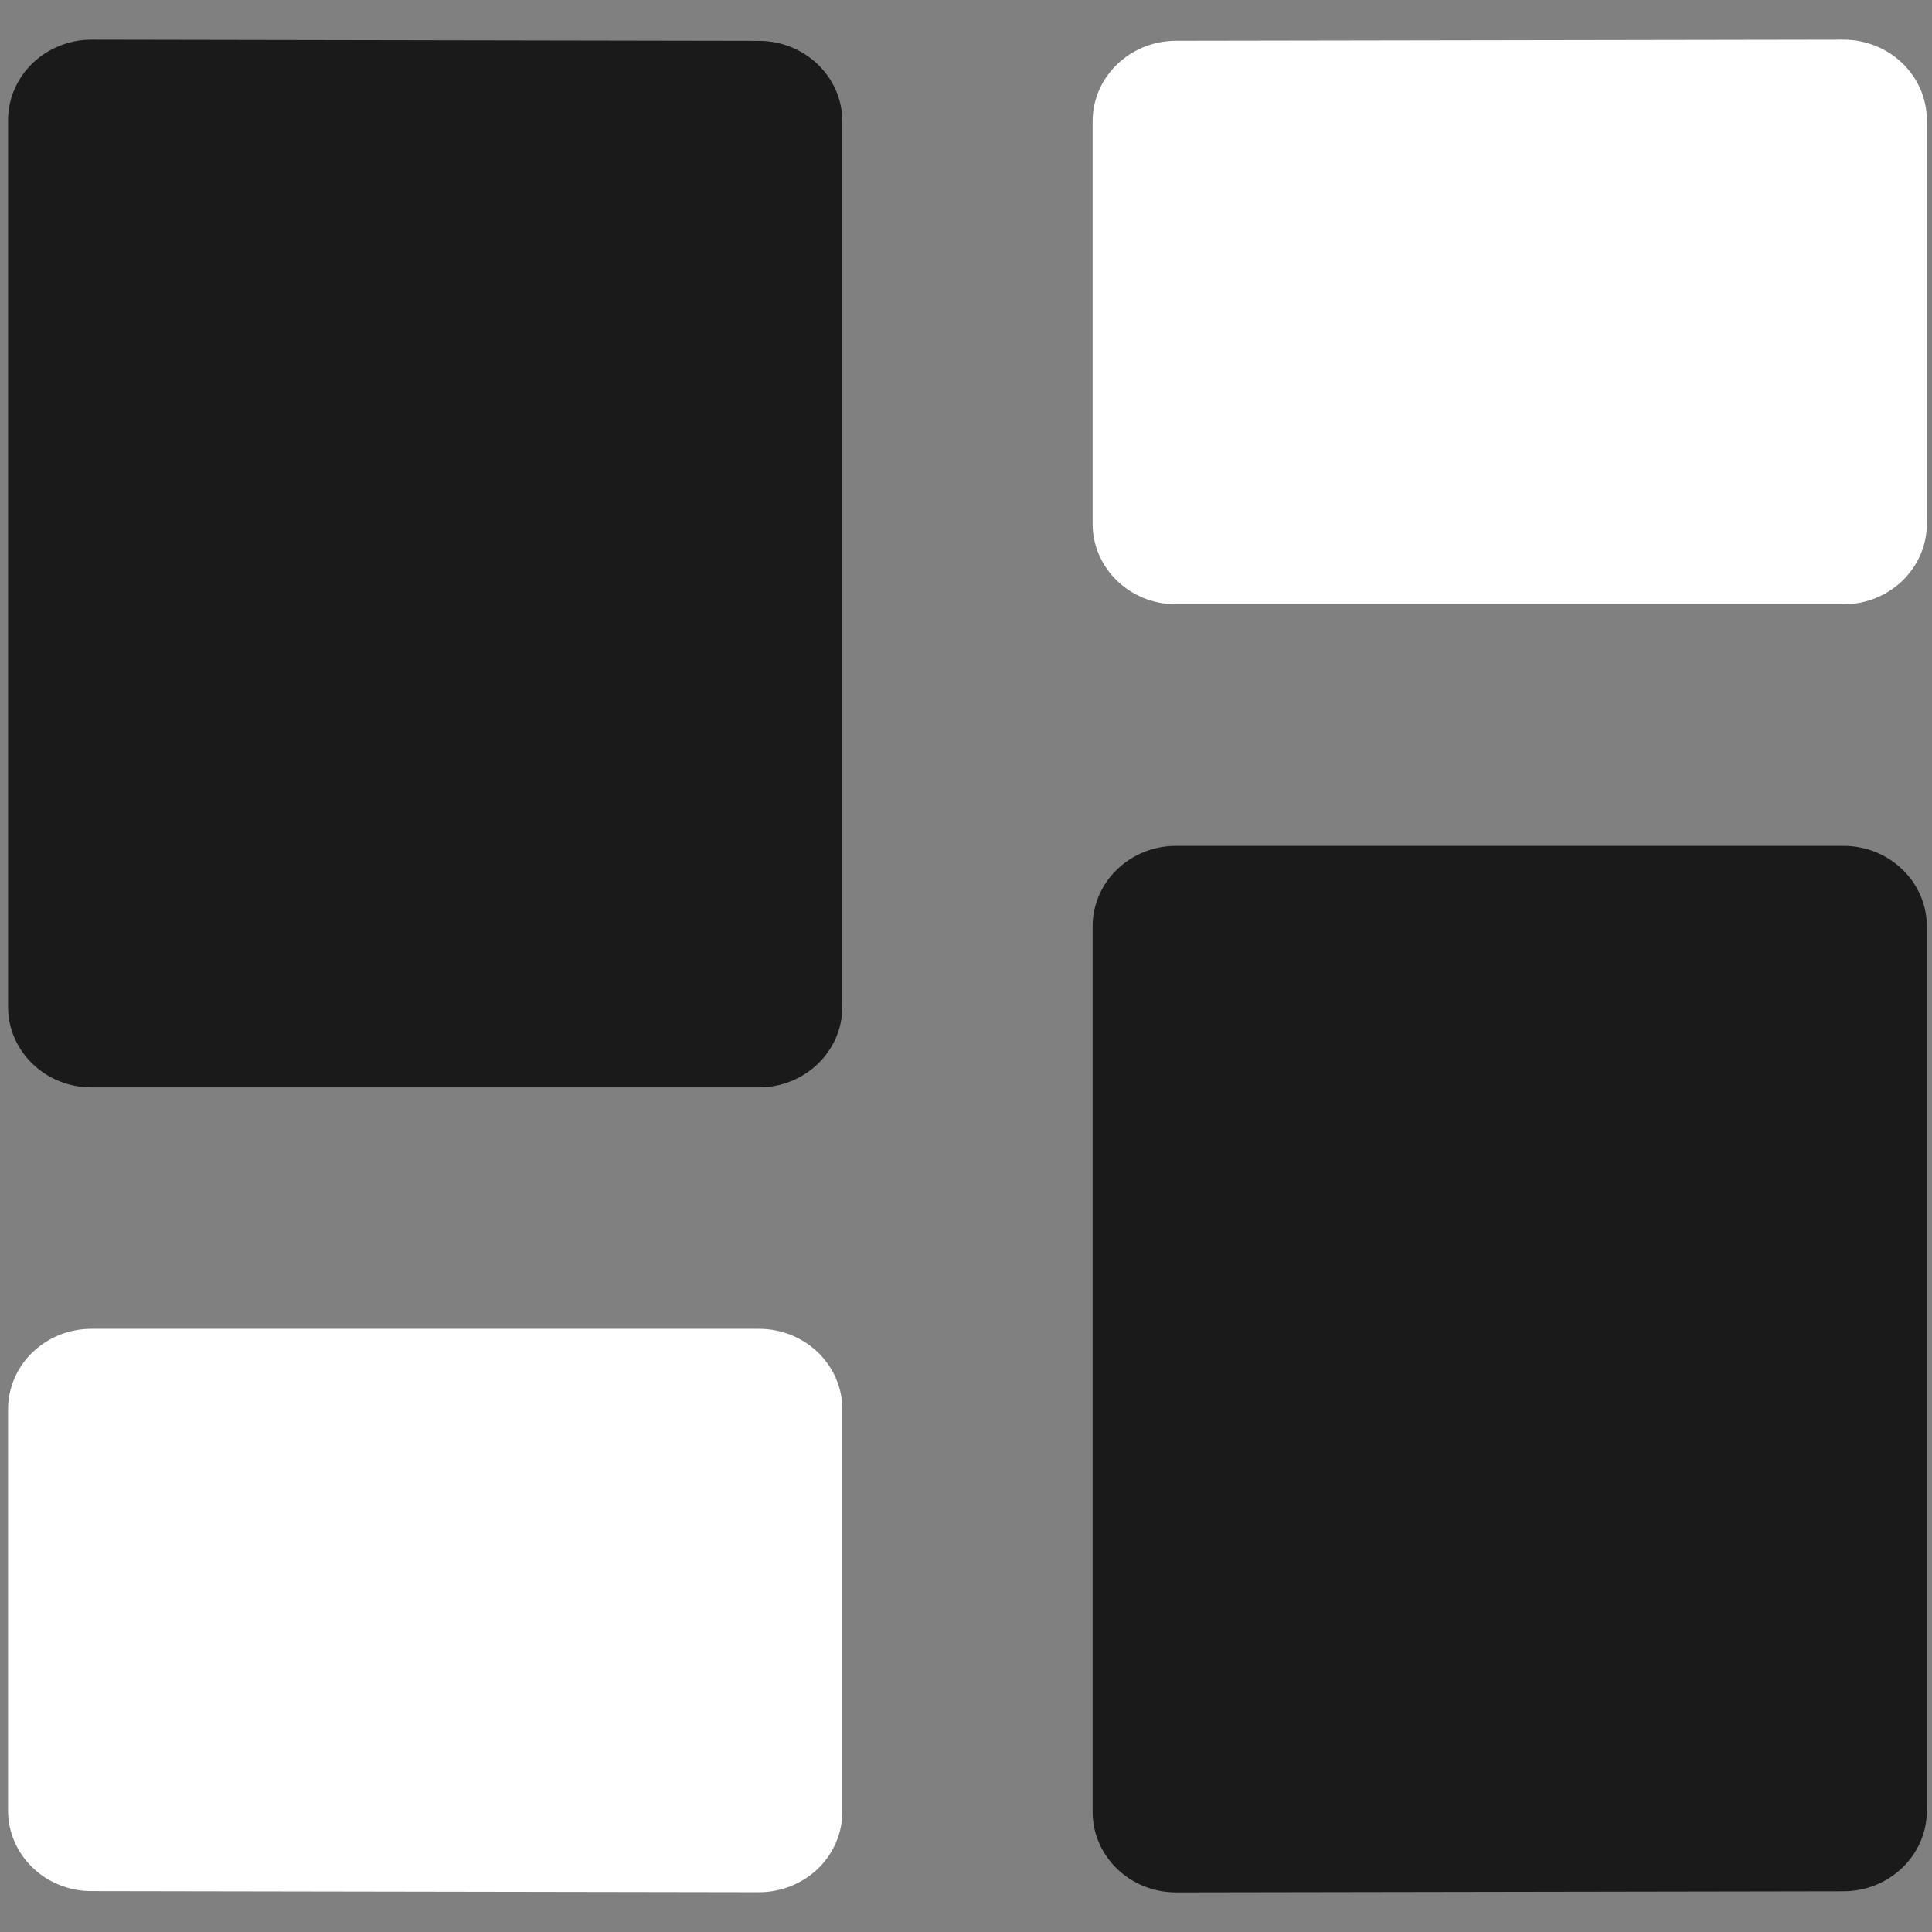 <svg width="24" height="24" viewBox="0 0 24 24" fill="none" xmlns="http://www.w3.org/2000/svg">
<rect x="0" y="0" width="24" height="24" fill="#808080" stroke="none"/>
<path d="M0.404 0.786C0.209 0.974 0.1 1.228 0.1 1.493V12.508C0.1 13.06 0.564 13.508 1.136 13.508H9.427C10 13.508 10.464 13.06 10.464 12.508V1.508C10.464 0.956 10 0.508 9.427 0.508L1.136 0.493C0.862 0.493 0.598 0.599 0.404 0.786Z" fill="#1A1A1A"/>
<path d="M22.9 0.493L14.609 0.507C14.037 0.507 13.573 0.955 13.573 1.507V6.507C13.573 7.059 14.037 7.507 14.609 7.507H22.9C23.472 7.507 23.936 7.059 23.936 6.507V1.493C23.936 0.941 23.472 0.493 22.9 0.493Z" fill="white"/>
<path d="M10.16 23.214C10.354 23.027 10.464 22.772 10.464 22.507V17.507C10.464 16.955 10 16.507 9.427 16.507H1.136C0.564 16.507 0.1 16.955 0.1 17.507V22.492C0.1 23.044 0.564 23.492 1.136 23.492L9.427 23.506C9.702 23.506 9.965 23.401 10.16 23.214Z" fill="white"/>
<path d="M22.9 10.508H14.609C14.037 10.508 13.573 10.956 13.573 11.508V22.508C13.573 23.06 14.037 23.508 14.609 23.508L22.9 23.494C23.472 23.494 23.936 23.046 23.936 22.494V11.508C23.936 10.956 23.472 10.508 22.9 10.508Z" fill="#1A1A1A"/>
</svg>
